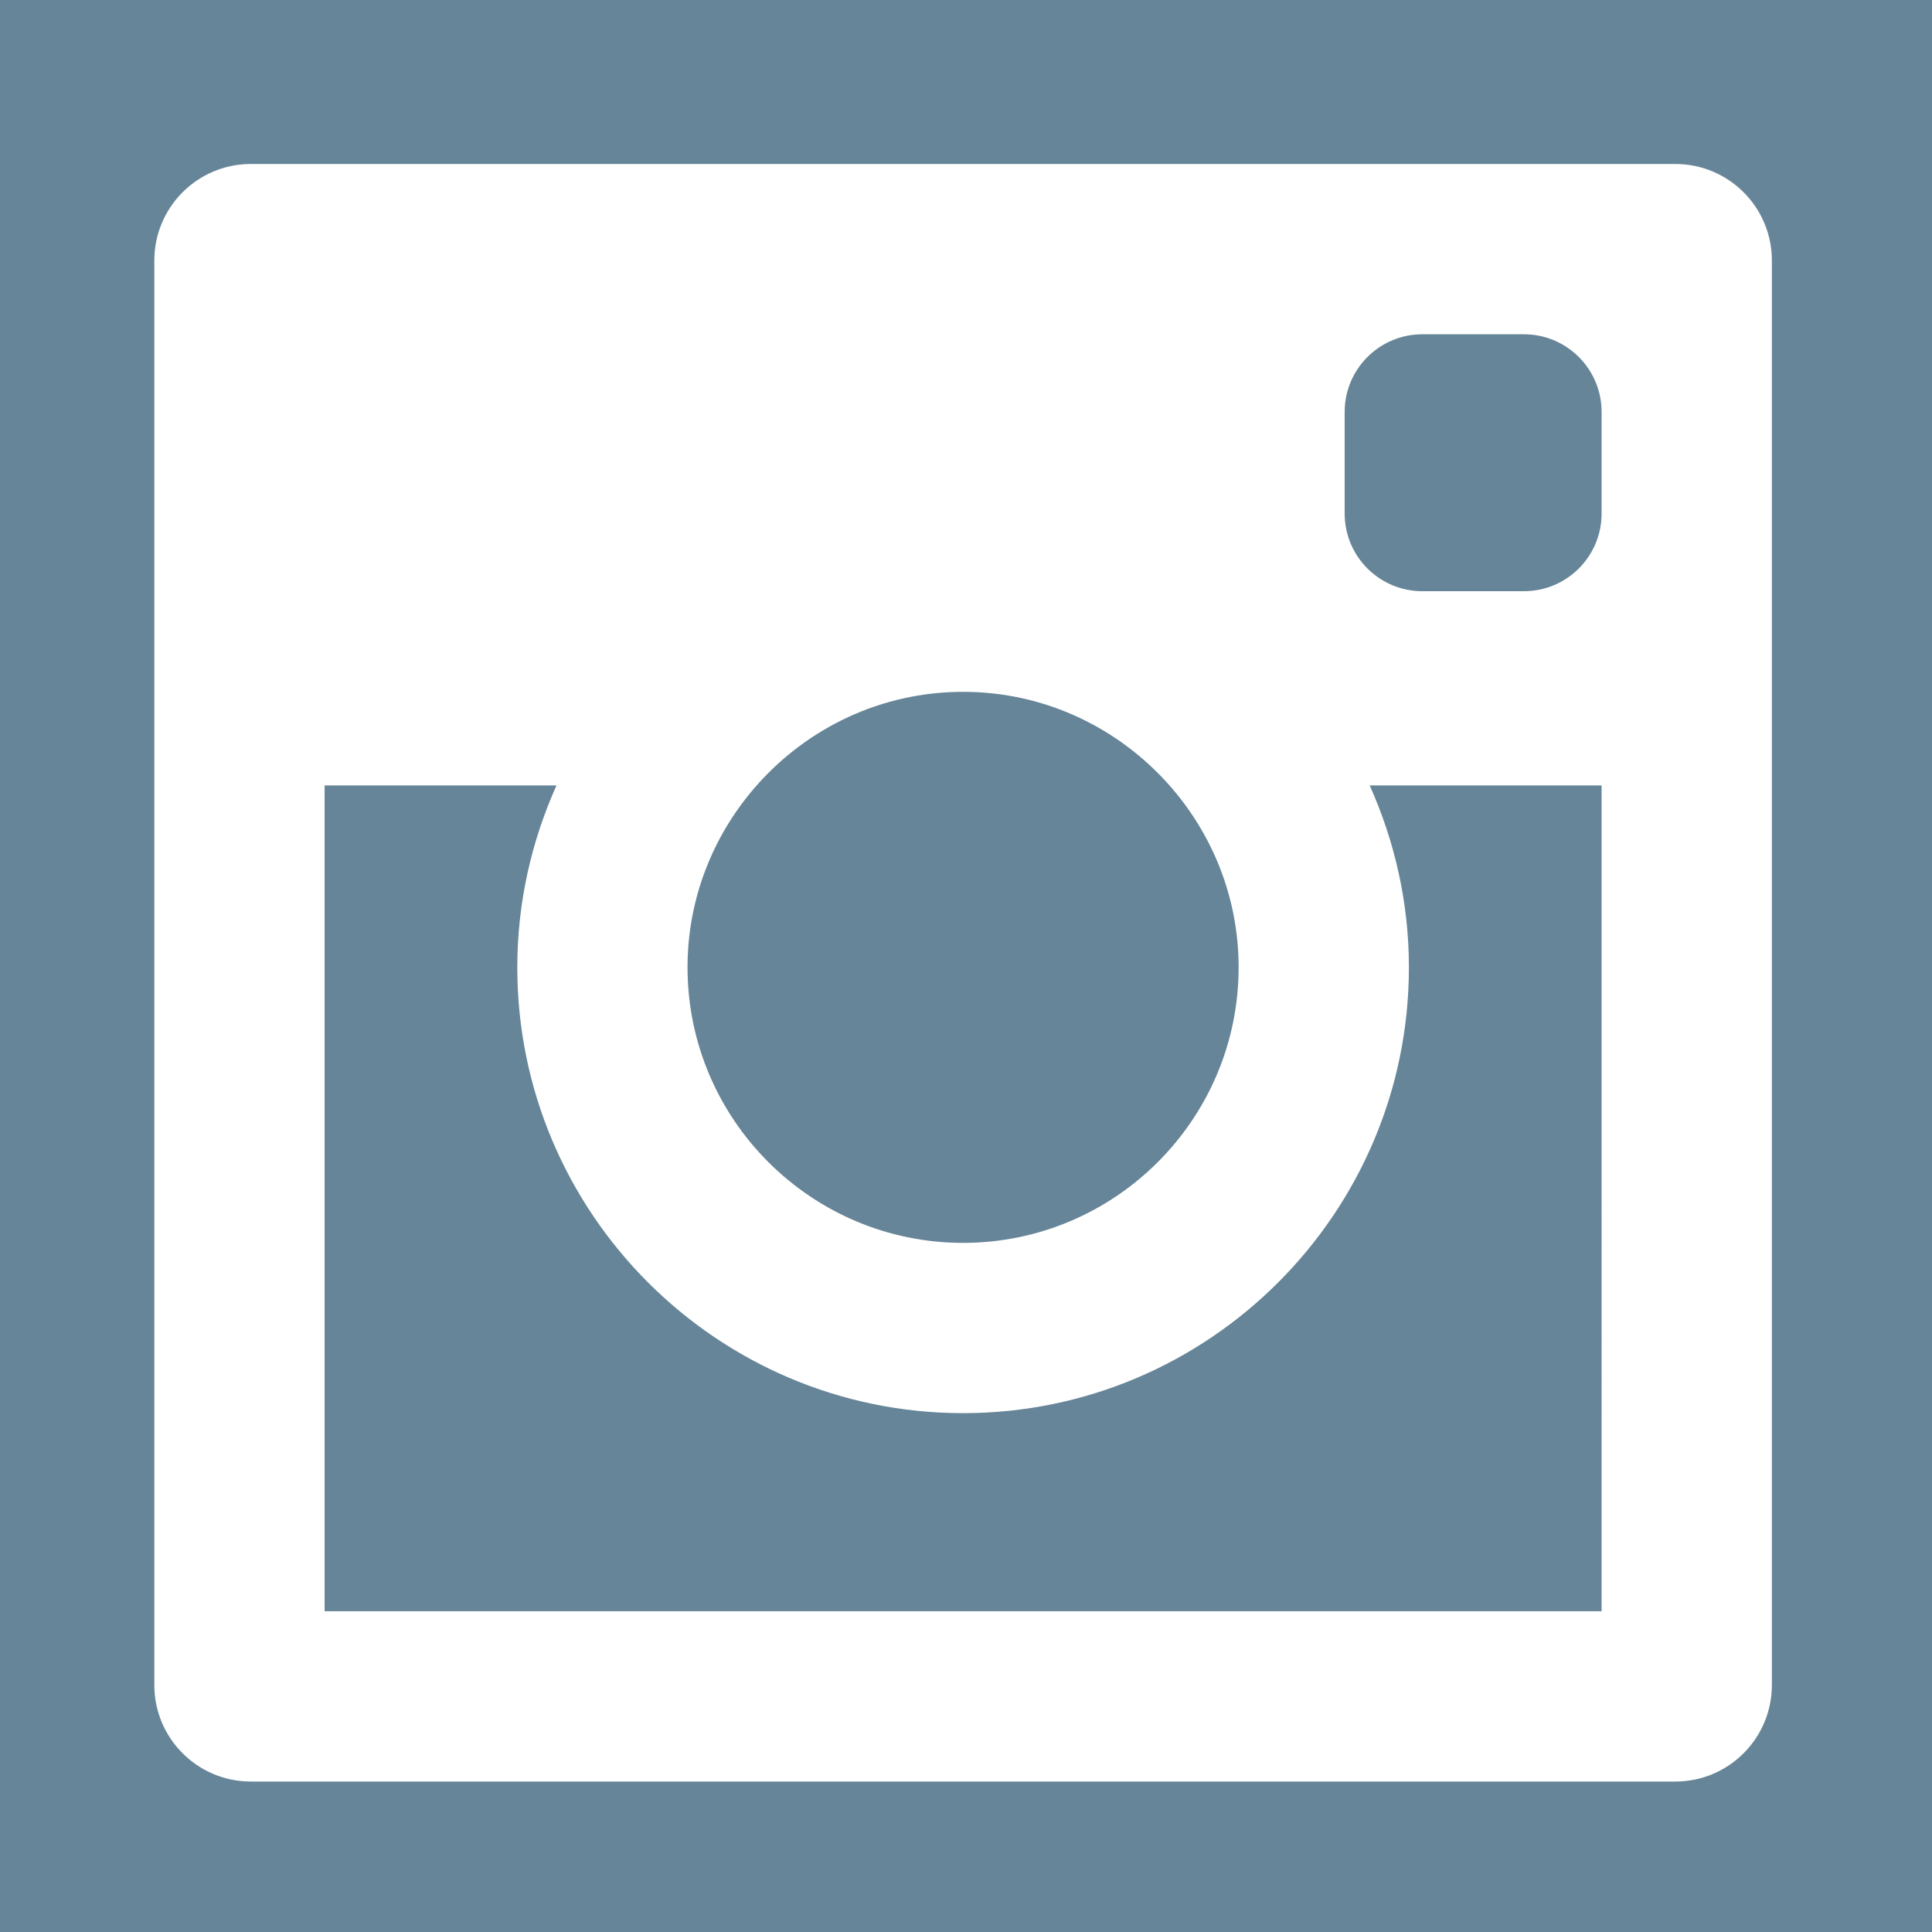 <?xml version="1.0" encoding="utf-8"?>
<!-- Generator: Adobe Illustrator 16.0.0, SVG Export Plug-In . SVG Version: 6.00 Build 0)  -->
<!DOCTYPE svg PUBLIC "-//W3C//DTD SVG 1.1//EN" "http://www.w3.org/Graphics/SVG/1.1/DTD/svg11.dtd">
<svg version="1.1" id="Layer_1" xmlns="http://www.w3.org/2000/svg" xmlns:xlink="http://www.w3.org/1999/xlink" x="0px" y="0px"
	 width="500px" height="500px" viewBox="0 0 500 500" enable-background="new 0 0 500 500" xml:space="preserve">
<rect x="-69.033" y="-70.774" fill="#668598" width="638.675" height="641.41"/>
<g>
	<path fill="#FFFFFF" d="M293.865,523.639V288.109H231.78v-84.802h62.085c0,0,0-34.75,0-72.431
		c0-56.917,36.674-109.185,121.178-109.185c34.214,0,59.518,3.289,59.518,3.289l-1.993,79.189c0,0-25.806-0.25-53.959-0.25
		c-30.475,0-35.355,14.085-35.355,37.468c0,18.481,0-39.398,0,61.919h91.738L471,288.107h-87.747v235.528h-89.387L293.865,523.639
		L293.865,523.639z"/>
</g>
<rect x="-67.967" y="-69.774" fill="#668598" width="638.675" height="641.41"/>
<g id="Your_Icon">
	<path fill="none" d="M284.429,169.082c-16.984,0-32.211,7.513-42.655,19.348h85.308
		C316.631,176.594,301.406,169.082,284.429,169.082z"/>
	<path fill="none" d="M376.53,226.012c0,50.789-41.312,92.111-92.102,92.111c-50.79,0-92.11-41.322-92.11-92.111
		c0-13.384,2.94-26.089,8.093-37.583h-47.903v170.616h263.838V188.429h-47.918C373.591,199.923,376.53,212.615,376.53,226.012z"/>
	<path fill="none" d="M227.497,226.012c0,31.386,25.539,56.931,56.932,56.931c31.385,0,56.924-25.545,56.924-56.931
		c0-14.408-5.421-27.544-14.271-37.583h-85.308C232.925,198.468,227.497,211.604,227.497,226.012z"/>
	<path fill="#FFFFFF" d="M433.579,42.439H64.922c-13.796,0-24.983,11.186-24.983,24.982v368.658
		c0,13.796,11.187,24.982,24.983,24.982h368.657c13.796,0,24.981-11.187,24.981-24.982V67.421
		C458.561,53.625,447.375,42.439,433.579,42.439z M195.823,203.271c13.082-14.814,32.154-24.226,53.427-24.226
		c21.258,0,40.332,9.412,53.42,24.226c11.096,12.586,17.885,29.036,17.885,47.078c0,39.314-31.99,71.306-71.305,71.306
		c-39.321,0-71.318-31.991-71.318-71.306C177.932,232.305,184.727,215.857,195.823,203.271z M414.491,416.991H84.008V203.27h60.01
		c-6.46,14.408-10.142,30.308-10.142,47.078c0,63.624,51.756,115.374,115.374,115.374c63.616,0,115.375-51.75,115.375-115.374
		c0-16.771-3.69-32.678-10.149-47.078h60.016V416.991L414.491,416.991z M414.491,132.903c0,11.103-8.999,20.1-20.109,20.1h-26.269
		c-11.116,0-20.116-8.997-20.116-20.1v-26.291c0-11.104,9-20.101,20.116-20.101h26.269c11.11,0,20.109,8.998,20.109,20.101V132.903z
		"/>
</g>
</svg>
